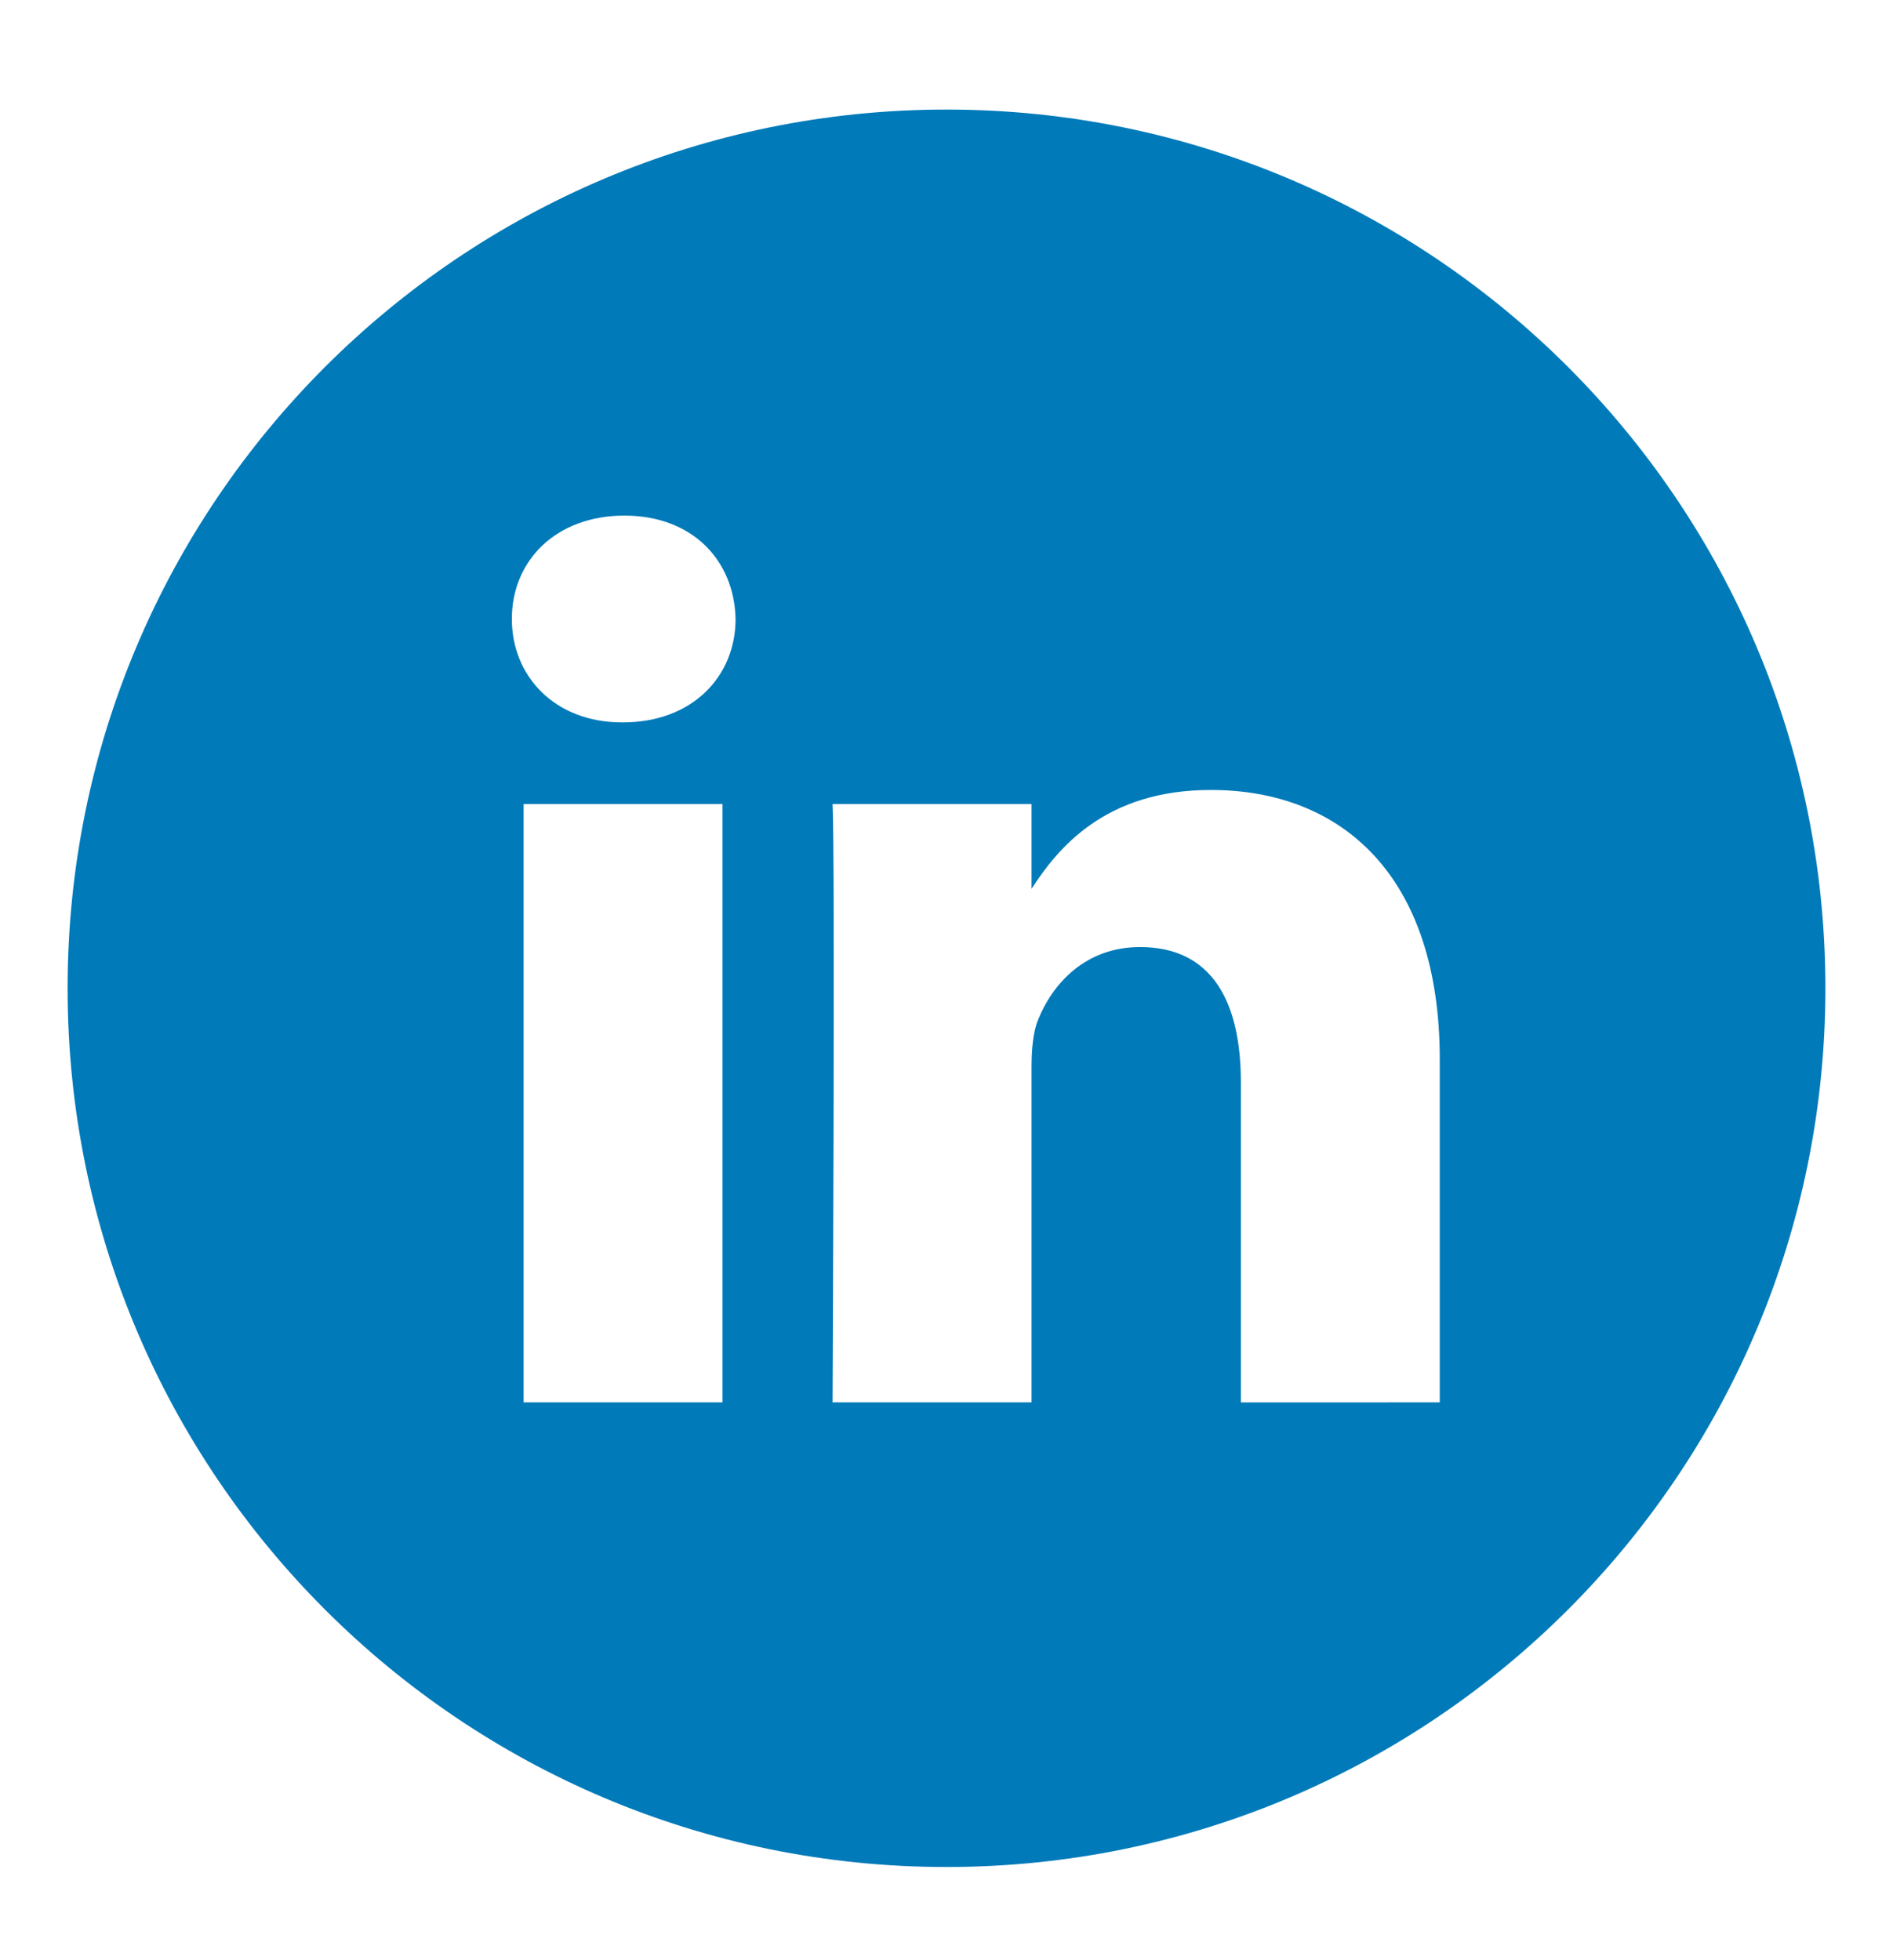 <svg width="28" height="29" viewBox="0 0 28 29" fill="none" xmlns="http://www.w3.org/2000/svg">
<path fill-rule="evenodd" clip-rule="evenodd" d="M21.296 20.747V15.672C21.296 12.953 19.844 11.687 17.909 11.687C16.347 11.687 15.648 12.547 15.258 13.149V11.895H12.315C12.354 12.726 12.315 20.747 12.315 20.747H15.258V15.804C15.258 15.54 15.277 15.275 15.355 15.086C15.567 14.558 16.051 14.011 16.863 14.011C17.929 14.011 18.354 14.822 18.354 16.012V20.748L21.296 20.747ZM9.216 10.687C10.241 10.687 10.88 10.007 10.88 9.157C10.861 8.289 10.241 7.628 9.235 7.628C8.229 7.628 7.571 8.289 7.571 9.157C7.571 10.007 8.209 10.687 9.197 10.687H9.216ZM14 27.621C6.821 27.621 1 21.801 1 14.621C1 7.441 6.821 1.621 14 1.621C21.18 1.621 27 7.441 27 14.621C27 21.801 21.18 27.621 14 27.621ZM10.687 20.747V11.895H7.745V20.747H10.687Z" fill="#007AB9"/>
</svg>
